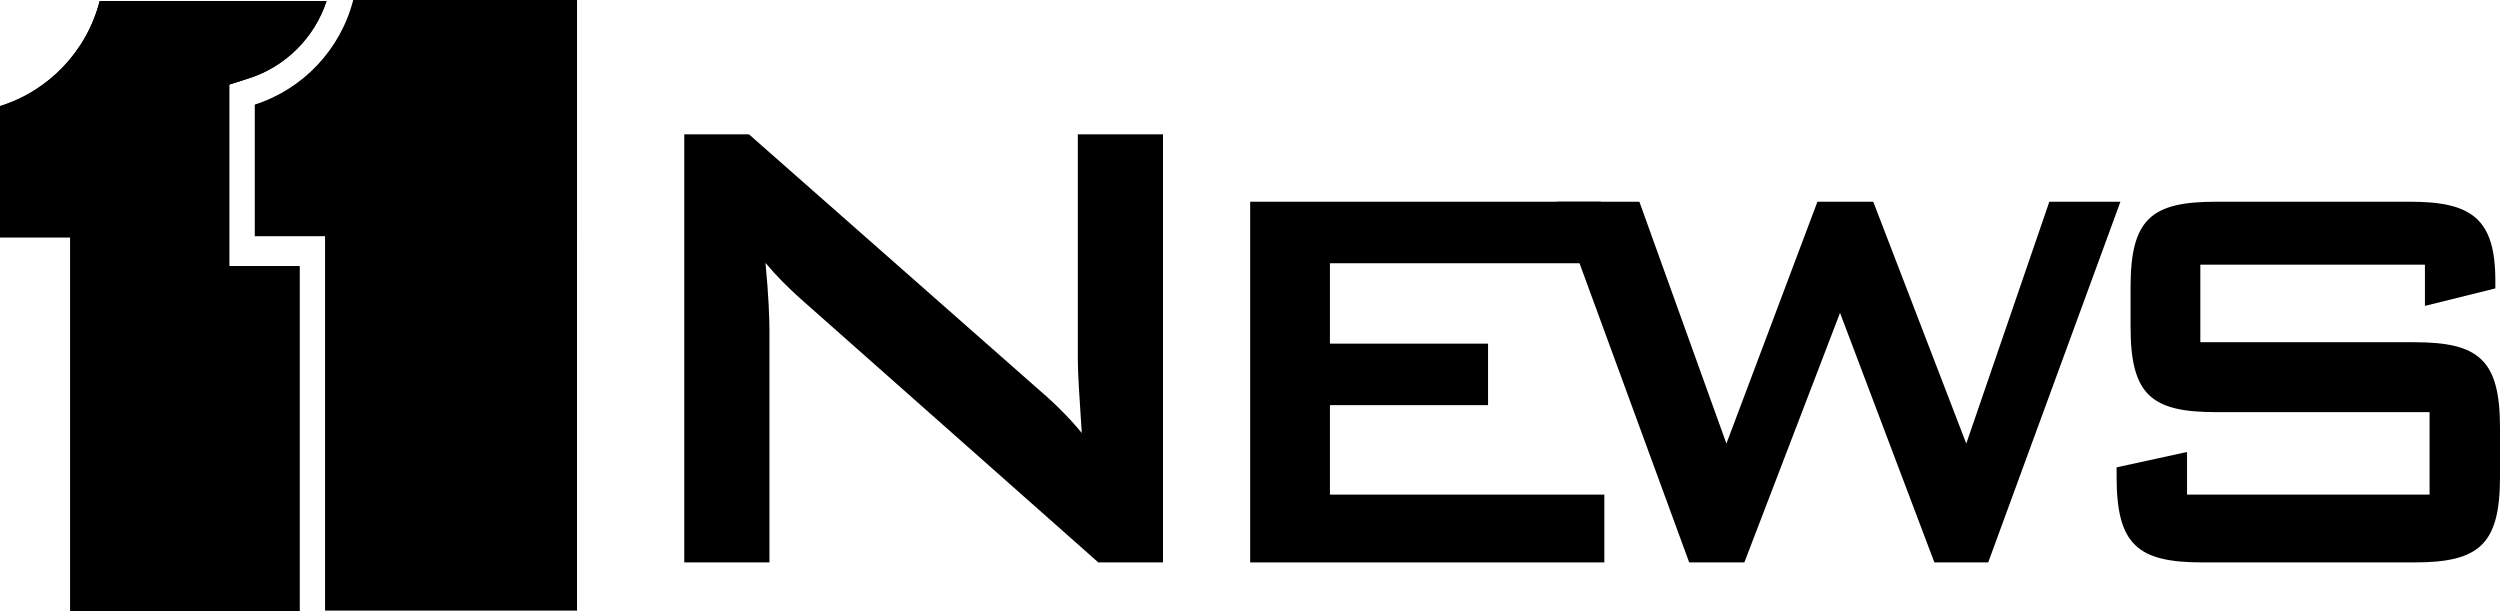 <?xml version="1.0" encoding="UTF-8" standalone="no"?>
<!-- Created with Inkscape (http://www.inkscape.org/) -->

<svg
   xmlns:dc="http://purl.org/dc/elements/1.1/"
   xmlns:cc="http://creativecommons.org/ns#"
   xmlns:rdf="http://www.w3.org/1999/02/22-rdf-syntax-ns#"
   xmlns:svg="http://www.w3.org/2000/svg"
   xmlns="http://www.w3.org/2000/svg"
   xmlns:sodipodi="http://sodipodi.sourceforge.net/DTD/sodipodi-0.dtd"
   xmlns:inkscape="http://www.inkscape.org/namespaces/inkscape"
   width="868.948"
   height="212.541"
   viewBox="0 0 868.948 212.541"
   version="1.1"
   id="svg87"
   inkscape:version="0.92.4 (5da689c313, 2019-01-14)"
   sodipodi:docname="WBAL 11 News 1996.svg">
  <defs
     id="defs81">
    <clipPath
       clipPathUnits="userSpaceOnUse"
       id="clipPath4753">
      <path
         d="M 92.594,0 C 41.486,-9.9999997e-7 0,41.486 0,92.594 0,143.702 41.486,185.156 92.594,185.156 143.702,185.156 185.156,143.702 185.156,92.594 185.156,41.486 143.702,0 92.594,0 Z m -3.406,39.5 c 0.915,-0.018 1.833,-0.012 2.75,0 30.87,-0.128 61.29,15.769 78.187,41.719 2.262,3.355 5.248,8.747 6.406,11.375 C 166.029,115.033 146.031,132.66 122.562,140.531 92.012,151.365 55.798,144.824 31.719,122.906 22.047,114.505 14.586,103.611 8.594,92.594 11.139,88.495 14.014,82.719 17.312,78.375 33.419,55.073 60.826,40.054 89.188,39.5 Z m 3.375,8.562 c -24.575,0 -44.5,19.925 -44.5,44.5 0,24.575 19.925,44.531 44.5,44.531 24.575,0 44.531,-19.957 44.531,-44.531 0,-24.575 -19.957,-44.5 -44.531,-44.5 z"
         style="fill:#e6e6e6;filter:url(#filter4743)"
         id="path4755"
         inkscape:connector-curvature="0" />
    </clipPath>
    <clipPath
       clipPathUnits="userSpaceOnUse"
       id="clipPath4749">
      <path
         d="M 92.594,0 C 41.486,-9.9999997e-7 0,41.486 0,92.594 0,143.702 41.486,185.156 92.594,185.156 143.702,185.156 185.156,143.702 185.156,92.594 185.156,41.486 143.702,0 92.594,0 Z m -3.406,39.5 c 0.915,-0.018 1.833,-0.012 2.75,0 30.87,-0.128 61.29,15.769 78.187,41.719 2.262,3.355 5.248,8.747 6.406,11.375 C 166.029,115.033 146.031,132.66 122.562,140.531 92.012,151.365 55.798,144.824 31.719,122.906 22.047,114.505 14.586,103.611 8.594,92.594 11.139,88.495 14.014,82.719 17.312,78.375 33.419,55.073 60.826,40.054 89.188,39.5 Z m 3.375,8.562 c -24.575,0 -44.5,19.925 -44.5,44.5 0,24.575 19.925,44.531 44.5,44.531 24.575,0 44.531,-19.957 44.531,-44.531 0,-24.575 -19.957,-44.5 -44.531,-44.5 z"
         style="fill:#e6e6e6;filter:url(#filter4743)"
         id="path4751"
         inkscape:connector-curvature="0" />
    </clipPath>
    <filter
       inkscape:collect="always"
       id="filter4743"
       x="-0.24"
       width="1.48"
       y="-0.24"
       height="1.48"
       style="color-interpolation-filters:sRGB">
      <feGaussianBlur
         inkscape:collect="always"
         stdDeviation="18.516"
         id="feGaussianBlur4745" />
    </filter>
    <clipPath
       clipPathUnits="userSpaceOnUse"
       id="clipPath20">
      <path
         d="m 3218.02,44.621 c 0,236.43 0,895.293 0,1013.079 -58.77,0 -206.06,0 -206.06,0 v 532.25 l 58.75,18.82 c 106.77,34.28 191.81,119.84 226.45,226.18 h -664.99 c -37.6,-146.43 -148.75,-263.35 -292.24,-308 v -384.66 h 206.03 V 44.621 h 672.06"
         id="path18"
         inkscape:connector-curvature="0" />
    </clipPath>
    <radialGradient
       fx="0"
       fy="0"
       cx="0"
       cy="0"
       r="1"
       gradientUnits="userSpaceOnUse"
       gradientTransform="matrix(1371.15,0,0,-1371.15,4038.82,164.39)"
       id="radialGradient28">
      <stop
         style="stop-opacity:1;stop-color:#ffffff"
         offset="0"
         id="stop24" />
      <stop
         style="stop-opacity:1;stop-color:#efb618"
         offset="1"
         id="stop26" />
    </radialGradient>
    <clipPath
       clipPathUnits="userSpaceOnUse"
       id="clipPath38">
      <path
         d="m 3385.21,1834.95 c -37.29,-145.2 -146.95,-261.22 -288.68,-306.69 v -385.97 h 206.06 V 44.621 h 738.83 V 1142.29 1834.95 h -656.21"
         id="path36"
         inkscape:connector-curvature="0" />
    </clipPath>
    <radialGradient
       fx="0"
       fy="0"
       cx="0"
       cy="0"
       r="1"
       gradientUnits="userSpaceOnUse"
       gradientTransform="matrix(1370.6,0,0,-1370.6,4038.77,164.39)"
       id="radialGradient46">
      <stop
         style="stop-opacity:1;stop-color:#ffffff"
         offset="0"
         id="stop42" />
      <stop
         style="stop-opacity:1;stop-color:#efb618"
         offset="1"
         id="stop44" />
    </radialGradient>
    <clipPath
       clipPathUnits="userSpaceOnUse"
       id="clipPath56">
      <path
         d="m 2656.62,1834.95 h -26.59 c -37.6,-146.43 -148.77,-263.35 -292.24,-308 v -384.66 h 26.59 v 372.51 c 143.51,44.65 254.64,173.72 292.24,320.15 z M 2543.83,44.621 h 26.63 V 1142.29 h -26.63 V 44.621"
         id="path54"
         inkscape:connector-curvature="0" />
    </clipPath>
    <linearGradient
       x1="0"
       y1="0"
       x2="1"
       y2="0"
       gradientUnits="userSpaceOnUse"
       gradientTransform="matrix(-3.45e-5,-789.897,-358.828,1.57e-5,2676.62,925.995)"
       spreadMethod="pad"
       id="linearGradient64">
      <stop
         style="stop-opacity:1;stop-color:#b28d1c"
         offset="0"
         id="stop60" />
      <stop
         style="stop-opacity:1;stop-color:#efb618"
         offset="1"
         id="stop62" />
    </linearGradient>
    <clipPath
       clipPathUnits="userSpaceOnUse"
       id="clipPath74">
      <path
         d="m 3409.66,1834.95 h -26.58 c -37.32,-145.2 -146.98,-261.22 -288.68,-306.69 v -385.97 h 26.64 v 373.82 c 141.69,45.47 251.35,173.64 288.62,318.84 z M 3300.43,44.621 h 26.63 V 1142.29 h -26.63 V 44.621"
         id="path72"
         inkscape:connector-curvature="0" />
    </clipPath>
    <linearGradient
       x1="0"
       y1="0"
       x2="1"
       y2="0"
       gradientUnits="userSpaceOnUse"
       gradientTransform="matrix(-3.45e-5,-789.897,-355.254,1.55e-5,3429.66,925.995)"
       spreadMethod="pad"
       id="linearGradient82">
      <stop
         style="stop-opacity:1;stop-color:#b28d1c"
         offset="0"
         id="stop78" />
      <stop
         style="stop-opacity:1;stop-color:#efb618"
         offset="1"
         id="stop80" />
    </linearGradient>
    <clipPath
       id="clipPath4753-6"
       clipPathUnits="userSpaceOnUse">
      <path
         inkscape:connector-curvature="0"
         id="path4755-0"
         style="fill:#e6e6e6;filter:url(#filter4743-4)"
         d="M 92.594,0 C 41.486,-9.9999997e-7 0,41.486 0,92.594 0,143.702 41.486,185.156 92.594,185.156 143.702,185.156 185.156,143.702 185.156,92.594 185.156,41.486 143.702,0 92.594,0 Z m -3.406,39.5 c 0.915,-0.018 1.833,-0.012 2.75,0 30.87,-0.128 61.29,15.769 78.187,41.719 2.262,3.355 5.248,8.747 6.406,11.375 C 166.029,115.033 146.031,132.66 122.562,140.531 92.012,151.365 55.798,144.824 31.719,122.906 22.047,114.505 14.586,103.611 8.594,92.594 11.139,88.495 14.014,82.719 17.312,78.375 33.419,55.073 60.826,40.054 89.188,39.5 Z m 3.375,8.562 c -24.575,0 -44.5,19.925 -44.5,44.5 0,24.575 19.925,44.531 44.5,44.531 24.575,0 44.531,-19.957 44.531,-44.531 0,-24.575 -19.957,-44.5 -44.531,-44.5 z" />
    </clipPath>
    <clipPath
       id="clipPath4749-8"
       clipPathUnits="userSpaceOnUse">
      <path
         inkscape:connector-curvature="0"
         id="path4751-8"
         style="fill:#e6e6e6;filter:url(#filter4743-4)"
         d="M 92.594,0 C 41.486,-9.9999997e-7 0,41.486 0,92.594 0,143.702 41.486,185.156 92.594,185.156 143.702,185.156 185.156,143.702 185.156,92.594 185.156,41.486 143.702,0 92.594,0 Z m -3.406,39.5 c 0.915,-0.018 1.833,-0.012 2.75,0 30.87,-0.128 61.29,15.769 78.187,41.719 2.262,3.355 5.248,8.747 6.406,11.375 C 166.029,115.033 146.031,132.66 122.562,140.531 92.012,151.365 55.798,144.824 31.719,122.906 22.047,114.505 14.586,103.611 8.594,92.594 11.139,88.495 14.014,82.719 17.312,78.375 33.419,55.073 60.826,40.054 89.188,39.5 Z m 3.375,8.562 c -24.575,0 -44.5,19.925 -44.5,44.5 0,24.575 19.925,44.531 44.5,44.531 24.575,0 44.531,-19.957 44.531,-44.531 0,-24.575 -19.957,-44.5 -44.531,-44.5 z" />
    </clipPath>
    <filter
       style="color-interpolation-filters:sRGB"
       height="1.48"
       y="-0.24"
       width="1.48"
       x="-0.24"
       id="filter4743-4"
       inkscape:collect="always">
      <feGaussianBlur
         id="feGaussianBlur4745-9"
         stdDeviation="18.516"
         inkscape:collect="always" />
    </filter>
    <clipPath
       id="clipPath20-2"
       clipPathUnits="userSpaceOnUse">
      <path
         inkscape:connector-curvature="0"
         id="path18-8"
         d="m 3218.02,44.621 c 0,236.43 0,895.293 0,1013.079 -58.77,0 -206.06,0 -206.06,0 v 532.25 l 58.75,18.82 c 106.77,34.28 191.81,119.84 226.45,226.18 h -664.99 c -37.6,-146.43 -148.75,-263.35 -292.24,-308 v -384.66 h 206.03 V 44.621 h 672.06" />
    </clipPath>
    <radialGradient
       id="radialGradient28-6"
       gradientTransform="matrix(1371.15,0,0,-1371.15,4038.82,164.39)"
       gradientUnits="userSpaceOnUse"
       r="1"
       cy="0"
       cx="0"
       fy="0"
       fx="0">
      <stop
         id="stop24-8"
         offset="0"
         style="stop-opacity:1;stop-color:#ffffff" />
      <stop
         id="stop26-2"
         offset="1"
         style="stop-opacity:1;stop-color:#efb618" />
    </radialGradient>
    <clipPath
       id="clipPath38-5"
       clipPathUnits="userSpaceOnUse">
      <path
         inkscape:connector-curvature="0"
         id="path36-7"
         d="m 3385.21,1834.95 c -37.29,-145.2 -146.95,-261.22 -288.68,-306.69 v -385.97 h 206.06 V 44.621 h 738.83 V 1142.29 1834.95 h -656.21" />
    </clipPath>
    <radialGradient
       id="radialGradient46-3"
       gradientTransform="matrix(1370.6,0,0,-1370.6,4038.77,164.39)"
       gradientUnits="userSpaceOnUse"
       r="1"
       cy="0"
       cx="0"
       fy="0"
       fx="0">
      <stop
         id="stop42-7"
         offset="0"
         style="stop-opacity:1;stop-color:#ffffff" />
      <stop
         id="stop44-7"
         offset="1"
         style="stop-opacity:1;stop-color:#efb618" />
    </radialGradient>
    <clipPath
       id="clipPath56-7"
       clipPathUnits="userSpaceOnUse">
      <path
         inkscape:connector-curvature="0"
         id="path54-1"
         d="m 2656.62,1834.95 h -26.59 c -37.6,-146.43 -148.77,-263.35 -292.24,-308 v -384.66 h 26.59 v 372.51 c 143.51,44.65 254.64,173.72 292.24,320.15 z M 2543.83,44.621 h 26.63 V 1142.29 h -26.63 V 44.621" />
    </clipPath>
    <clipPath
       id="clipPath74-5"
       clipPathUnits="userSpaceOnUse">
      <path
         inkscape:connector-curvature="0"
         id="path72-8"
         d="m 3409.66,1834.95 h -26.58 c -37.32,-145.2 -146.98,-261.22 -288.68,-306.69 v -385.97 h 26.64 v 373.82 c 141.69,45.47 251.35,173.64 288.62,318.84 z M 3300.43,44.621 h 26.63 V 1142.29 h -26.63 V 44.621" />
    </clipPath>
    <clipPath
       clipPathUnits="userSpaceOnUse"
       id="clipPath4753-0">
      <path
         d="M 92.594,0 C 41.486,-9.9999997e-7 0,41.486 0,92.594 0,143.702 41.486,185.156 92.594,185.156 143.702,185.156 185.156,143.702 185.156,92.594 185.156,41.486 143.702,0 92.594,0 Z m -3.406,39.5 c 0.915,-0.018 1.833,-0.012 2.75,0 30.87,-0.128 61.29,15.769 78.187,41.719 2.262,3.355 5.248,8.747 6.406,11.375 C 166.029,115.033 146.031,132.66 122.562,140.531 92.012,151.365 55.798,144.824 31.719,122.906 22.047,114.505 14.586,103.611 8.594,92.594 11.139,88.495 14.014,82.719 17.312,78.375 33.419,55.073 60.826,40.054 89.188,39.5 Z m 3.375,8.562 c -24.575,0 -44.5,19.925 -44.5,44.5 0,24.575 19.925,44.531 44.5,44.531 24.575,0 44.531,-19.957 44.531,-44.531 0,-24.575 -19.957,-44.5 -44.531,-44.5 z"
         style="fill:#e6e6e6;filter:url(#filter4743-2)"
         id="path4755-1"
         inkscape:connector-curvature="0" />
    </clipPath>
    <clipPath
       clipPathUnits="userSpaceOnUse"
       id="clipPath4749-2">
      <path
         d="M 92.594,0 C 41.486,-9.9999997e-7 0,41.486 0,92.594 0,143.702 41.486,185.156 92.594,185.156 143.702,185.156 185.156,143.702 185.156,92.594 185.156,41.486 143.702,0 92.594,0 Z m -3.406,39.5 c 0.915,-0.018 1.833,-0.012 2.75,0 30.87,-0.128 61.29,15.769 78.187,41.719 2.262,3.355 5.248,8.747 6.406,11.375 C 166.029,115.033 146.031,132.66 122.562,140.531 92.012,151.365 55.798,144.824 31.719,122.906 22.047,114.505 14.586,103.611 8.594,92.594 11.139,88.495 14.014,82.719 17.312,78.375 33.419,55.073 60.826,40.054 89.188,39.5 Z m 3.375,8.562 c -24.575,0 -44.5,19.925 -44.5,44.5 0,24.575 19.925,44.531 44.5,44.531 24.575,0 44.531,-19.957 44.531,-44.531 0,-24.575 -19.957,-44.5 -44.531,-44.5 z"
         style="fill:#e6e6e6;filter:url(#filter4743-2)"
         id="path4751-7"
         inkscape:connector-curvature="0" />
    </clipPath>
    <filter
       inkscape:collect="always"
       id="filter4743-2"
       x="-0.24"
       width="1.48"
       y="-0.24"
       height="1.48"
       style="color-interpolation-filters:sRGB">
      <feGaussianBlur
         inkscape:collect="always"
         stdDeviation="18.516"
         id="feGaussianBlur4745-1" />
    </filter>
    <clipPath
       clipPathUnits="userSpaceOnUse"
       id="clipPath20-4">
      <path
         d="m 3218.02,44.621 c 0,236.43 0,895.293 0,1013.079 -58.77,0 -206.06,0 -206.06,0 v 532.25 l 58.75,18.82 c 106.77,34.28 191.81,119.84 226.45,226.18 h -664.99 c -37.6,-146.43 -148.75,-263.35 -292.24,-308 v -384.66 h 206.03 V 44.621 h 672.06"
         id="path18-5"
         inkscape:connector-curvature="0" />
    </clipPath>
    <radialGradient
       fx="0"
       fy="0"
       cx="0"
       cy="0"
       r="1"
       gradientUnits="userSpaceOnUse"
       gradientTransform="matrix(1371.15,0,0,-1371.15,4038.82,164.39)"
       id="radialGradient28-8">
      <stop
         style="stop-opacity:1;stop-color:#ffffff"
         offset="0"
         id="stop24-5" />
      <stop
         style="stop-opacity:1;stop-color:#efb618"
         offset="1"
         id="stop26-1" />
    </radialGradient>
    <clipPath
       clipPathUnits="userSpaceOnUse"
       id="clipPath38-4">
      <path
         d="m 3385.21,1834.95 c -37.29,-145.2 -146.95,-261.22 -288.68,-306.69 v -385.97 h 206.06 V 44.621 h 738.83 V 1142.29 1834.95 h -656.21"
         id="path36-4"
         inkscape:connector-curvature="0" />
    </clipPath>
    <radialGradient
       fx="0"
       fy="0"
       cx="0"
       cy="0"
       r="1"
       gradientUnits="userSpaceOnUse"
       gradientTransform="matrix(1370.6,0,0,-1370.6,4038.77,164.39)"
       id="radialGradient46-9">
      <stop
         style="stop-opacity:1;stop-color:#ffffff"
         offset="0"
         id="stop42-4" />
      <stop
         style="stop-opacity:1;stop-color:#efb618"
         offset="1"
         id="stop44-73" />
    </radialGradient>
    <clipPath
       clipPathUnits="userSpaceOnUse"
       id="clipPath56-77">
      <path
         d="m 2656.62,1834.95 h -26.59 c -37.6,-146.43 -148.77,-263.35 -292.24,-308 v -384.66 h 26.59 v 372.51 c 143.51,44.65 254.64,173.72 292.24,320.15 z M 2543.83,44.621 h 26.63 V 1142.29 h -26.63 V 44.621"
         id="path54-2"
         inkscape:connector-curvature="0" />
    </clipPath>
    <clipPath
       clipPathUnits="userSpaceOnUse"
       id="clipPath74-4">
      <path
         d="m 3409.66,1834.95 h -26.58 c -37.32,-145.2 -146.98,-261.22 -288.68,-306.69 v -385.97 h 26.64 v 373.82 c 141.69,45.47 251.35,173.64 288.62,318.84 z M 3300.43,44.621 h 26.63 V 1142.29 h -26.63 V 44.621"
         id="path72-4"
         inkscape:connector-curvature="0" />
    </clipPath>
    <clipPath
       id="clipPath4753-4"
       clipPathUnits="userSpaceOnUse">
      <path
         inkscape:connector-curvature="0"
         id="path4755-9"
         style="fill:#e6e6e6;filter:url(#filter4743-5)"
         d="M 92.594,0 C 41.486,-9.9999997e-7 0,41.486 0,92.594 0,143.702 41.486,185.156 92.594,185.156 143.702,185.156 185.156,143.702 185.156,92.594 185.156,41.486 143.702,0 92.594,0 Z m -3.406,39.5 c 0.915,-0.018 1.833,-0.012 2.75,0 30.87,-0.128 61.29,15.769 78.187,41.719 2.262,3.355 5.248,8.747 6.406,11.375 C 166.029,115.033 146.031,132.66 122.562,140.531 92.012,151.365 55.798,144.824 31.719,122.906 22.047,114.505 14.586,103.611 8.594,92.594 11.139,88.495 14.014,82.719 17.312,78.375 33.419,55.073 60.826,40.054 89.188,39.5 Z m 3.375,8.562 c -24.575,0 -44.5,19.925 -44.5,44.5 0,24.575 19.925,44.531 44.5,44.531 24.575,0 44.531,-19.957 44.531,-44.531 0,-24.575 -19.957,-44.5 -44.531,-44.5 z" />
    </clipPath>
    <clipPath
       id="clipPath4749-7"
       clipPathUnits="userSpaceOnUse">
      <path
         inkscape:connector-curvature="0"
         id="path4751-73"
         style="fill:#e6e6e6;filter:url(#filter4743-5)"
         d="M 92.594,0 C 41.486,-9.9999997e-7 0,41.486 0,92.594 0,143.702 41.486,185.156 92.594,185.156 143.702,185.156 185.156,143.702 185.156,92.594 185.156,41.486 143.702,0 92.594,0 Z m -3.406,39.5 c 0.915,-0.018 1.833,-0.012 2.75,0 30.87,-0.128 61.29,15.769 78.187,41.719 2.262,3.355 5.248,8.747 6.406,11.375 C 166.029,115.033 146.031,132.66 122.562,140.531 92.012,151.365 55.798,144.824 31.719,122.906 22.047,114.505 14.586,103.611 8.594,92.594 11.139,88.495 14.014,82.719 17.312,78.375 33.419,55.073 60.826,40.054 89.188,39.5 Z m 3.375,8.562 c -24.575,0 -44.5,19.925 -44.5,44.5 0,24.575 19.925,44.531 44.5,44.531 24.575,0 44.531,-19.957 44.531,-44.531 0,-24.575 -19.957,-44.5 -44.531,-44.5 z" />
    </clipPath>
    <filter
       style="color-interpolation-filters:sRGB"
       height="1.48"
       y="-0.24"
       width="1.48"
       x="-0.24"
       id="filter4743-5"
       inkscape:collect="always">
      <feGaussianBlur
         id="feGaussianBlur4745-15"
         stdDeviation="18.516"
         inkscape:collect="always" />
    </filter>
    <clipPath
       id="clipPath20-7"
       clipPathUnits="userSpaceOnUse">
      <path
         inkscape:connector-curvature="0"
         id="path18-3"
         d="m 3218.02,44.621 c 0,236.43 0,895.293 0,1013.079 -58.77,0 -206.06,0 -206.06,0 v 532.25 l 58.75,18.82 c 106.77,34.28 191.81,119.84 226.45,226.18 h -664.99 c -37.6,-146.43 -148.75,-263.35 -292.24,-308 v -384.66 h 206.03 V 44.621 h 672.06" />
    </clipPath>
    <radialGradient
       id="radialGradient28-5"
       gradientTransform="matrix(1371.15,0,0,-1371.15,4038.82,164.39)"
       gradientUnits="userSpaceOnUse"
       r="1"
       cy="0"
       cx="0"
       fy="0"
       fx="0">
      <stop
         id="stop24-0"
         offset="0"
         style="stop-opacity:1;stop-color:#ffffff" />
      <stop
         id="stop26-14"
         offset="1"
         style="stop-opacity:1;stop-color:#efb618" />
    </radialGradient>
    <clipPath
       id="clipPath38-2"
       clipPathUnits="userSpaceOnUse">
      <path
         inkscape:connector-curvature="0"
         id="path36-8"
         d="m 3385.21,1834.95 c -37.29,-145.2 -146.95,-261.22 -288.68,-306.69 v -385.97 h 206.06 V 44.621 h 738.83 V 1142.29 1834.95 h -656.21" />
    </clipPath>
    <radialGradient
       id="radialGradient46-2"
       gradientTransform="matrix(1370.6,0,0,-1370.6,4038.77,164.39)"
       gradientUnits="userSpaceOnUse"
       r="1"
       cy="0"
       cx="0"
       fy="0"
       fx="0">
      <stop
         id="stop42-41"
         offset="0"
         style="stop-opacity:1;stop-color:#ffffff" />
      <stop
         id="stop44-6"
         offset="1"
         style="stop-opacity:1;stop-color:#efb618" />
    </radialGradient>
    <clipPath
       id="clipPath56-3"
       clipPathUnits="userSpaceOnUse">
      <path
         inkscape:connector-curvature="0"
         id="path54-0"
         d="m 2656.62,1834.95 h -26.59 c -37.6,-146.43 -148.77,-263.35 -292.24,-308 v -384.66 h 26.59 v 372.51 c 143.51,44.65 254.64,173.72 292.24,320.15 z M 2543.83,44.621 h 26.63 V 1142.29 h -26.63 V 44.621" />
    </clipPath>
    <clipPath
       id="clipPath74-9"
       clipPathUnits="userSpaceOnUse">
      <path
         inkscape:connector-curvature="0"
         id="path72-6"
         d="m 3409.66,1834.95 h -26.58 c -37.32,-145.2 -146.98,-261.22 -288.68,-306.69 v -385.97 h 26.64 v 373.82 c 141.69,45.47 251.35,173.64 288.62,318.84 z M 3300.43,44.621 h 26.63 V 1142.29 h -26.63 V 44.621" />
    </clipPath>
  </defs>
  <sodipodi:namedview
     id="base"
     pagecolor="#ffffff"
     bordercolor="#666666"
     borderopacity="1.0"
     inkscape:pageopacity="0.0"
     inkscape:pageshadow="2"
     inkscape:zoom="0.64"
     inkscape:cx="393.71796"
     inkscape:cy="332.82827"
     inkscape:document-units="px"
     inkscape:current-layer="layer1"
     showgrid="false"
     inkscape:window-width="1600"
     inkscape:window-height="837"
     inkscape:window-x="-8"
     inkscape:window-y="-8"
     inkscape:window-maximized="1"
     units="px"
     fit-margin-top="0"
     fit-margin-left="0"
     fit-margin-right="0"
     fit-margin-bottom="0" />
  <g
     inkscape:label="Layer 1"
     inkscape:groupmode="layer"
     id="layer1"
     transform="translate(2700.324,-635.179)">
    <g
       transform="matrix(0.27,0,0,0.27,-2835.233,527.106)"
       id="layer1-2"
       inkscape:label="Layer 1"
       style="fill:#000000">
      <g
         inkscape:label="Layer 1"
         id="layer1-7"
         transform="rotate(-27.713,147.939,3436.956)"
         style="fill:#000000">
        <g
           transform="rotate(3.654,572.965,11451.166)"
           id="layer1-1"
           inkscape:label="Layer 1"
           style="fill:#000000" />
      </g>
      <g
         style="fill:#000000"
         inkscape:label="Layer 1"
         id="layer1-11"
         transform="translate(-132.221,268.437)">
        <g
           style="fill:#000000"
           id="g3050"
           transform="matrix(1.285,0,0,1.276,-21.951,-192.485)">
          <g
             id="g3014"
             transform="matrix(1.986,0,0,2.013,85.673,-73.408)"
             style="fill:#000000;fill-opacity:1" />
          <g
             id="g3006"
             style="fill:#000000;fill-opacity:1"
             transform="matrix(2.025,0,0,2.104,84.747,312.306)" />
        </g>
      </g>
      <g
         style="fill:#000000"
         transform="matrix(4.391,0,0,-4.391,-527.786,1207.332)"
         id="g10">
        <g
           style="fill:#000000"
           transform="scale(0.1)"
           id="g12">
          <g
             style="fill:#000000"
             id="g14">
            <g
               style="fill:#000000"
               clip-path="url(#clipPath20-7)"
               id="g16">
              <path
                 inkscape:connector-curvature="0"
                 id="path22"
                 style="fill:#000000;fill-opacity:1;fill-rule:nonzero;stroke:none"
                 d="m 3218.02,44.621 c 0,236.43 0,895.293 0,1013.079 -58.77,0 -206.06,0 -206.06,0 v 532.25 l 58.75,18.82 c 106.77,34.28 191.81,119.84 226.45,226.18 h -664.99 c -37.6,-146.43 -148.75,-263.35 -292.24,-308 v -384.66 h 206.03 V 44.621 h 672.06" />
              <path
                 inkscape:connector-curvature="0"
                 id="path30"
                 style="fill:#000000;fill-opacity:1;fill-rule:nonzero;stroke:none"
                 d="m 3218.02,44.621 c 0,236.43 0,895.293 0,1013.079 -58.77,0 -206.06,0 -206.06,0 v 532.25 l 58.75,18.82 c 106.77,34.28 191.81,119.84 226.45,226.18 h -664.99 c -37.6,-146.43 -148.75,-263.35 -292.24,-308 v -384.66 h 206.03 V 44.621 h 672.06" />
            </g>
          </g>
          <g
             style="fill:#000000"
             id="g32">
            <g
               style="fill:#000000"
               clip-path="url(#clipPath38-2)"
               id="g34" />
          </g>
          <g
             style="fill:#000000"
             id="g50">
            <g
               style="fill:#000000"
               clip-path="url(#clipPath56-3)"
               id="g52" />
          </g>
          <g
             style="fill:#000000"
             id="g68">
            <g
               style="fill:#000000"
               clip-path="url(#clipPath74-9)"
               id="g70" />
          </g>
        </g>
      </g>
    </g>
    <path
       inkscape:connector-curvature="0"
       id="path40-5"
       style="fill:#000000;fill-opacity:1;fill-rule:nonzero;stroke:none;stroke-width:0.119"
       d="m -2577.548,635.179 c -4.42,17.212 -17.419,30.965 -34.22,36.355 v 45.753 h 24.427 v 130.119 h 87.582 V 717.287 635.179 h -77.788" />
    <path
       style="font-style:normal;font-variant:normal;font-weight:normal;font-stretch:normal;font-size:288.375px;line-height:1.25;font-family:BankGothic;-inkscape-font-specification:BankGothic;letter-spacing:0px;word-spacing:0px;fill:#000000;fill-opacity:1;stroke:none;stroke-width:5.272"
       d="M 237.838 46.68 L 237.838 195.482 L 267.443 195.482 L 267.443 115.025 C 267.443 110.7 267.169 102.914 266.072 91.379 C 269.91 95.993 273.748 99.741 277.859 103.49 L 381.752 195.482 L 404.23 195.482 L 404.23 46.68 L 374.625 46.68 L 374.625 124.83 C 374.625 129.444 375.174 138.096 375.996 150.496 C 371.062 144.44 365.579 139.248 359.822 134.346 L 260.316 46.68 L 237.838 46.68 z "
       transform="translate(-2700.324,635.179)"
       id="path1237" />
    <path
       style="font-style:normal;font-variant:normal;font-weight:normal;font-stretch:normal;font-size:288.375px;line-height:1.25;font-family:BankGothic;-inkscape-font-specification:BankGothic;letter-spacing:0px;word-spacing:0px;fill:#000000;fill-opacity:1;stroke:none;stroke-width:4.441"
       d="M 434.537 70.117 L 434.537 195.482 L 557.633 195.482 L 557.633 171.916 L 462.252 171.916 L 462.252 140.818 L 517.217 140.818 L 517.217 119.438 L 462.252 119.438 L 462.252 91.498 L 556.479 91.498 L 556.479 70.117 L 434.537 70.117 z "
       transform="translate(-2700.324,635.179)"
       id="path1239" />
    <path
       style="font-style:normal;font-variant:normal;font-weight:normal;font-stretch:normal;font-size:288.375px;line-height:1.25;font-family:BankGothic;-inkscape-font-specification:BankGothic;letter-spacing:0px;word-spacing:0px;fill:#000000;fill-opacity:1;stroke:none;stroke-width:4.441"
       d="M 541.174 70.117 L 587.131 195.482 L 606.301 195.482 L 639.557 108.748 L 672.352 195.482 L 691.057 195.482 L 737.016 70.117 L 712.305 70.117 L 683.436 154.18 L 651.104 70.117 L 631.705 70.117 L 600.064 154.18 L 569.811 70.117 L 541.174 70.117 z "
       transform="translate(-2700.324,635.179)"
       id="path1241" />
    <path
       style="font-style:normal;font-variant:normal;font-weight:normal;font-stretch:normal;font-size:288.375px;line-height:1.25;font-family:BankGothic;-inkscape-font-specification:BankGothic;letter-spacing:0px;word-spacing:0px;fill:#000000;fill-opacity:1;stroke:none;stroke-width:4.441"
       d="M 770.104 70.117 C 747.702 70.117 740.541 76.191 740.541 99.758 L 740.541 113.607 C 740.541 137.174 747.702 143.246 770.104 143.246 L 844.467 143.246 L 844.467 171.916 L 760.172 171.916 L 760.172 157.096 L 735.691 162.439 L 735.691 165.842 C 735.691 189.408 743.083 195.482 765.484 195.482 L 839.156 195.482 C 861.558 195.482 868.947 189.408 868.947 165.842 L 868.947 148.592 C 868.947 125.025 861.558 118.951 839.156 118.951 L 764.791 118.951 L 764.791 91.984 L 842.852 91.984 L 842.852 106.318 L 867.332 100.244 L 867.332 97.572 C 867.332 75.949 859.017 70.117 837.77 70.117 L 770.104 70.117 z "
       transform="translate(-2700.324,635.179)"
       id="path1243" />
  </g>
</svg>
